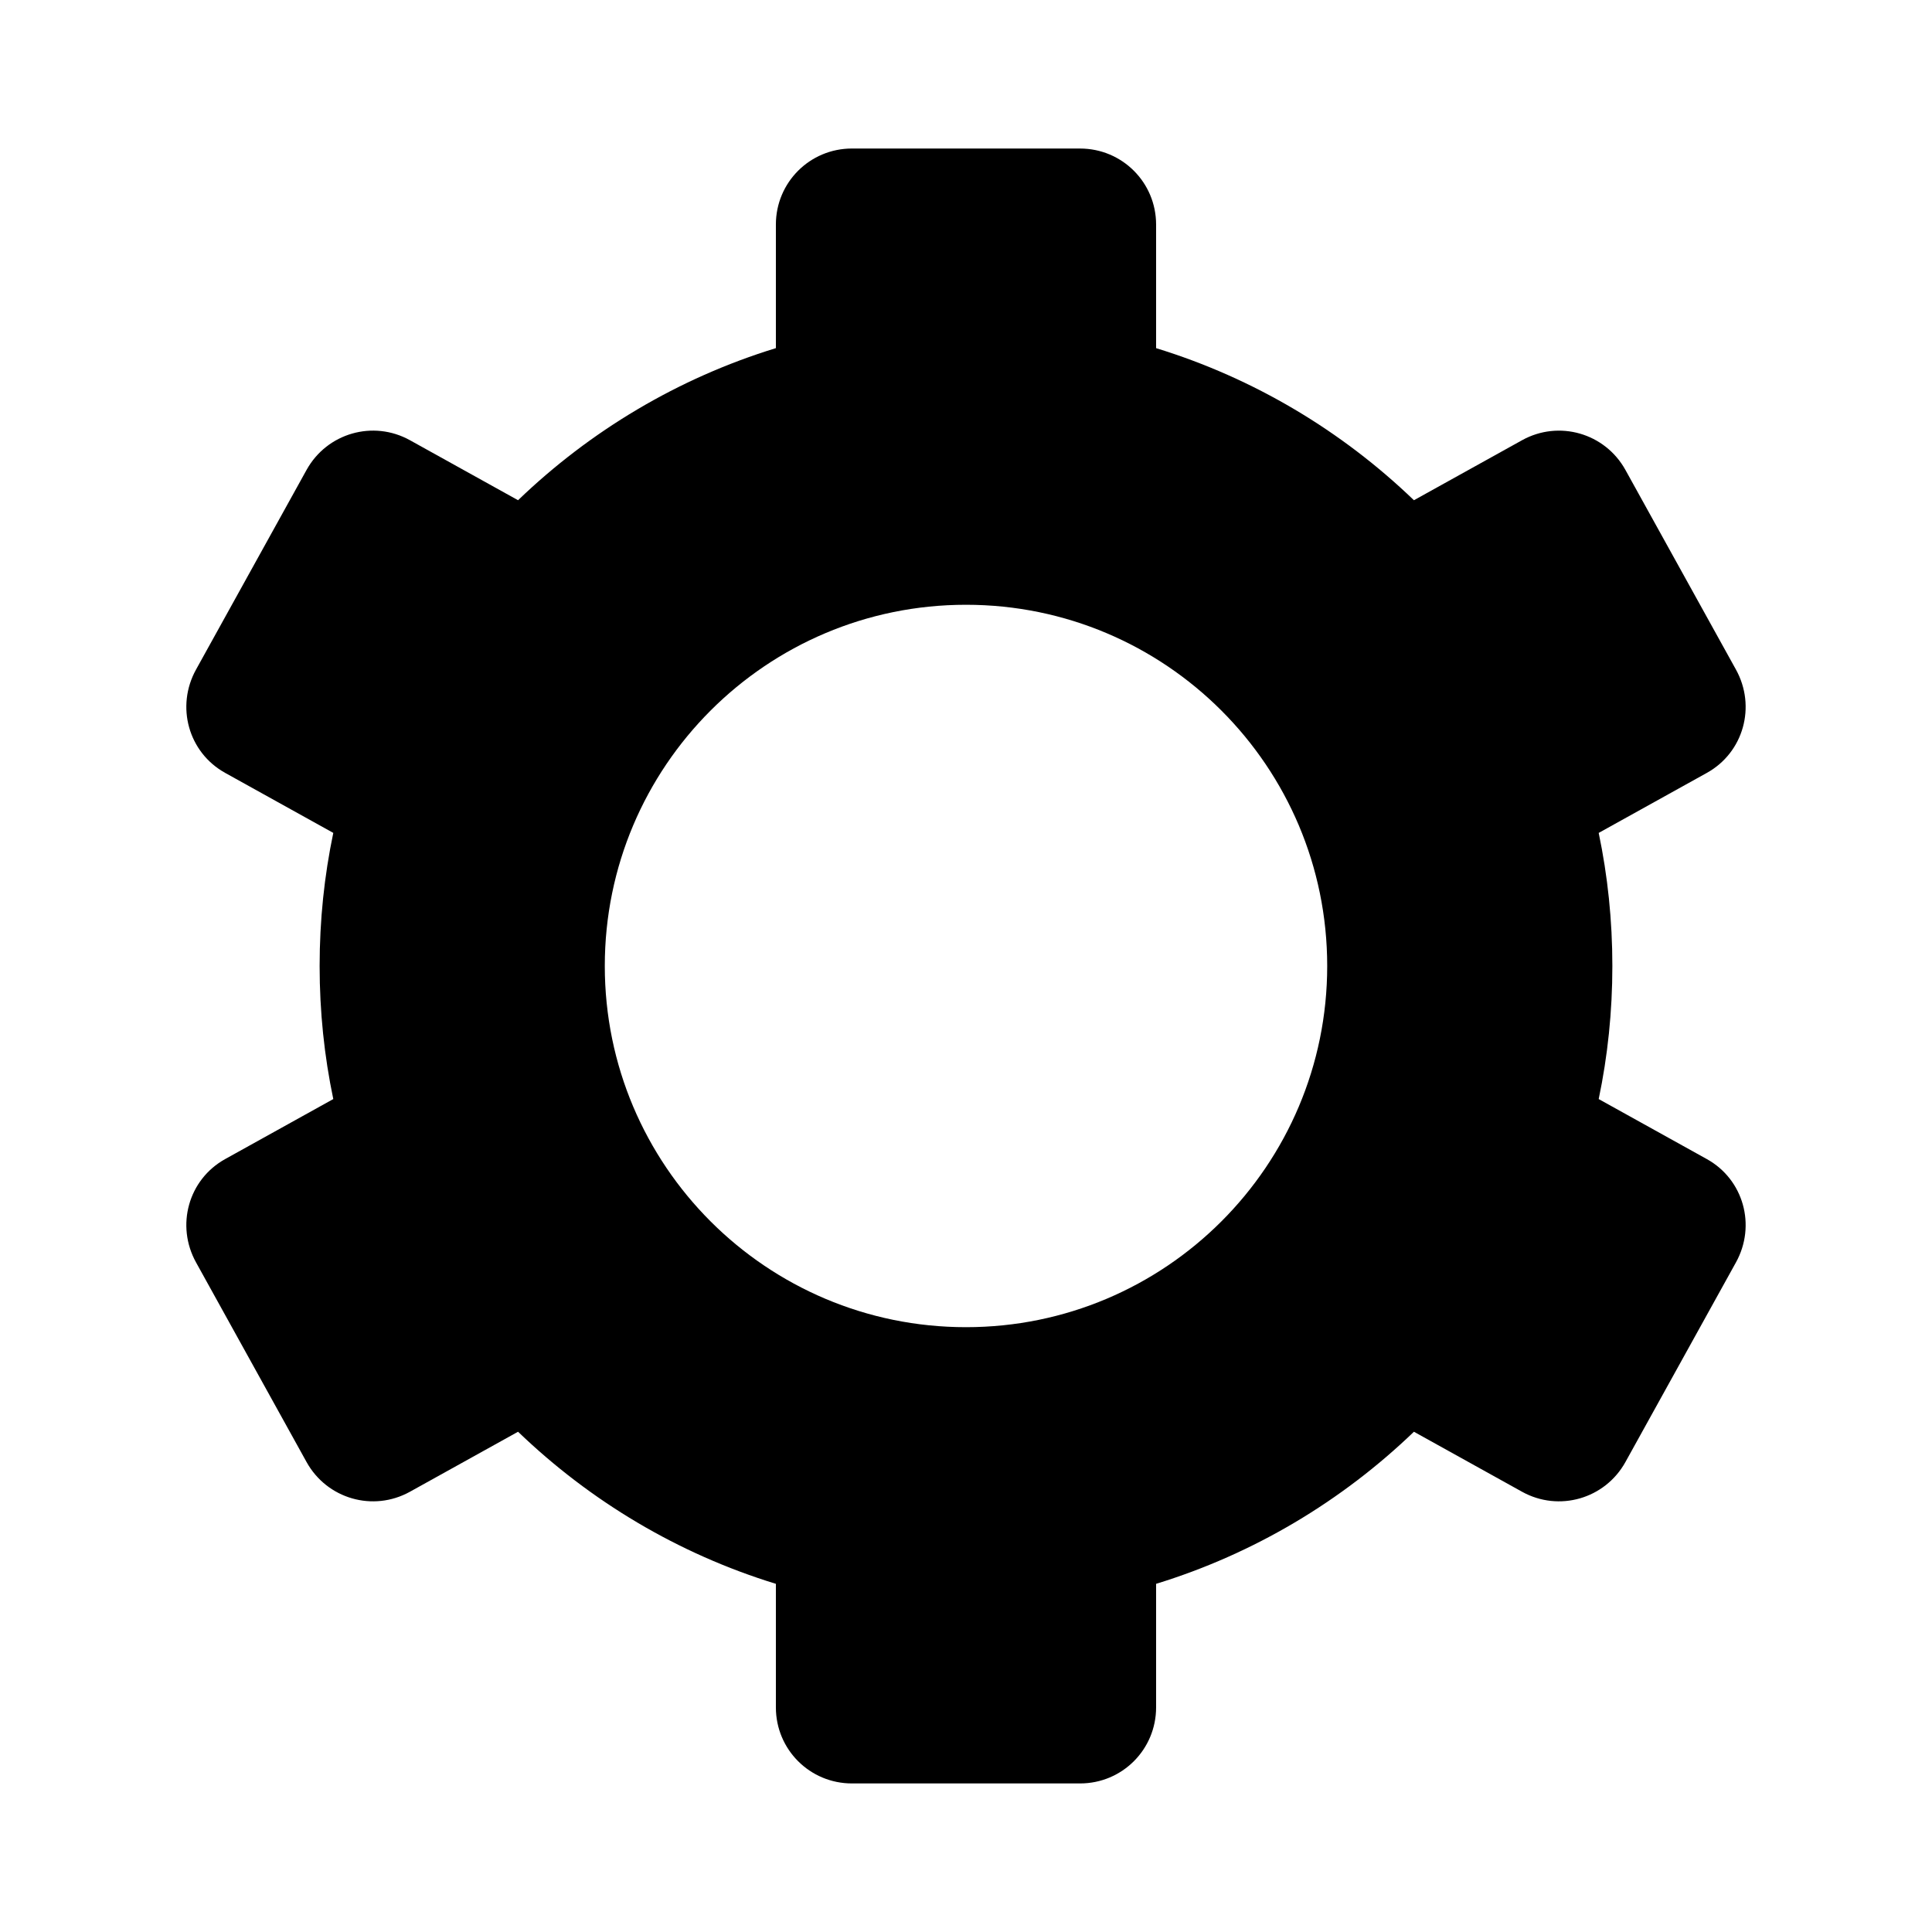 <?xml version="1.0" encoding="UTF-8"?>
<!-- The Best Svg Icon site in the world: iconSvg.co, Visit us! https://iconsvg.co -->
<svg fill="#000000" width="800px" height="800px" version="1.1" viewBox="144 144 512 512" xmlns="http://www.w3.org/2000/svg">
 <path d="m369.77 183.36c-11.16 0-20.152 8.988-20.152 20.152v32.746c-25.953 7.969-49.246 21.949-68.328 40.305l-28.652-15.902c-9.762-5.414-21.98-1.891-27.395 7.871l-29.285 52.898c-5.414 9.766-2.047 21.98 7.715 27.395l28.652 15.902c-2.387 11.395-3.621 23.164-3.621 35.27 0 12.102 1.234 23.875 3.621 35.266l-28.652 15.902c-9.762 5.414-13.129 17.633-7.715 27.395l29.285 52.898c5.414 9.762 17.633 13.285 27.395 7.871l28.652-15.902c19.082 18.355 42.375 32.336 68.328 40.305v32.746c0 11.164 8.992 20.152 20.152 20.152h60.457c11.16 0 20.152-8.988 20.152-20.152v-32.746c25.953-7.969 49.246-21.949 68.328-40.305l28.652 15.902c9.762 5.414 21.98 1.891 27.395-7.871l29.285-52.898c5.414-9.766 2.047-21.98-7.715-27.395l-28.652-15.902c2.387-11.395 3.621-23.164 3.621-35.266s-1.234-23.875-3.621-35.266l28.652-15.902c9.762-5.414 13.129-17.633 7.715-27.395l-29.285-52.898c-5.414-9.762-17.633-13.285-27.395-7.871l-28.652 15.902c-19.082-18.355-42.375-32.336-68.328-40.305v-32.746c0-11.164-8.992-20.152-20.152-20.152h-60.457zm30.23 120.91c52.867 0 95.723 42.855 95.723 95.723s-42.855 95.723-95.723 95.723-95.723-42.855-95.723-95.723 42.855-95.723 95.723-95.723z"/>
</svg>